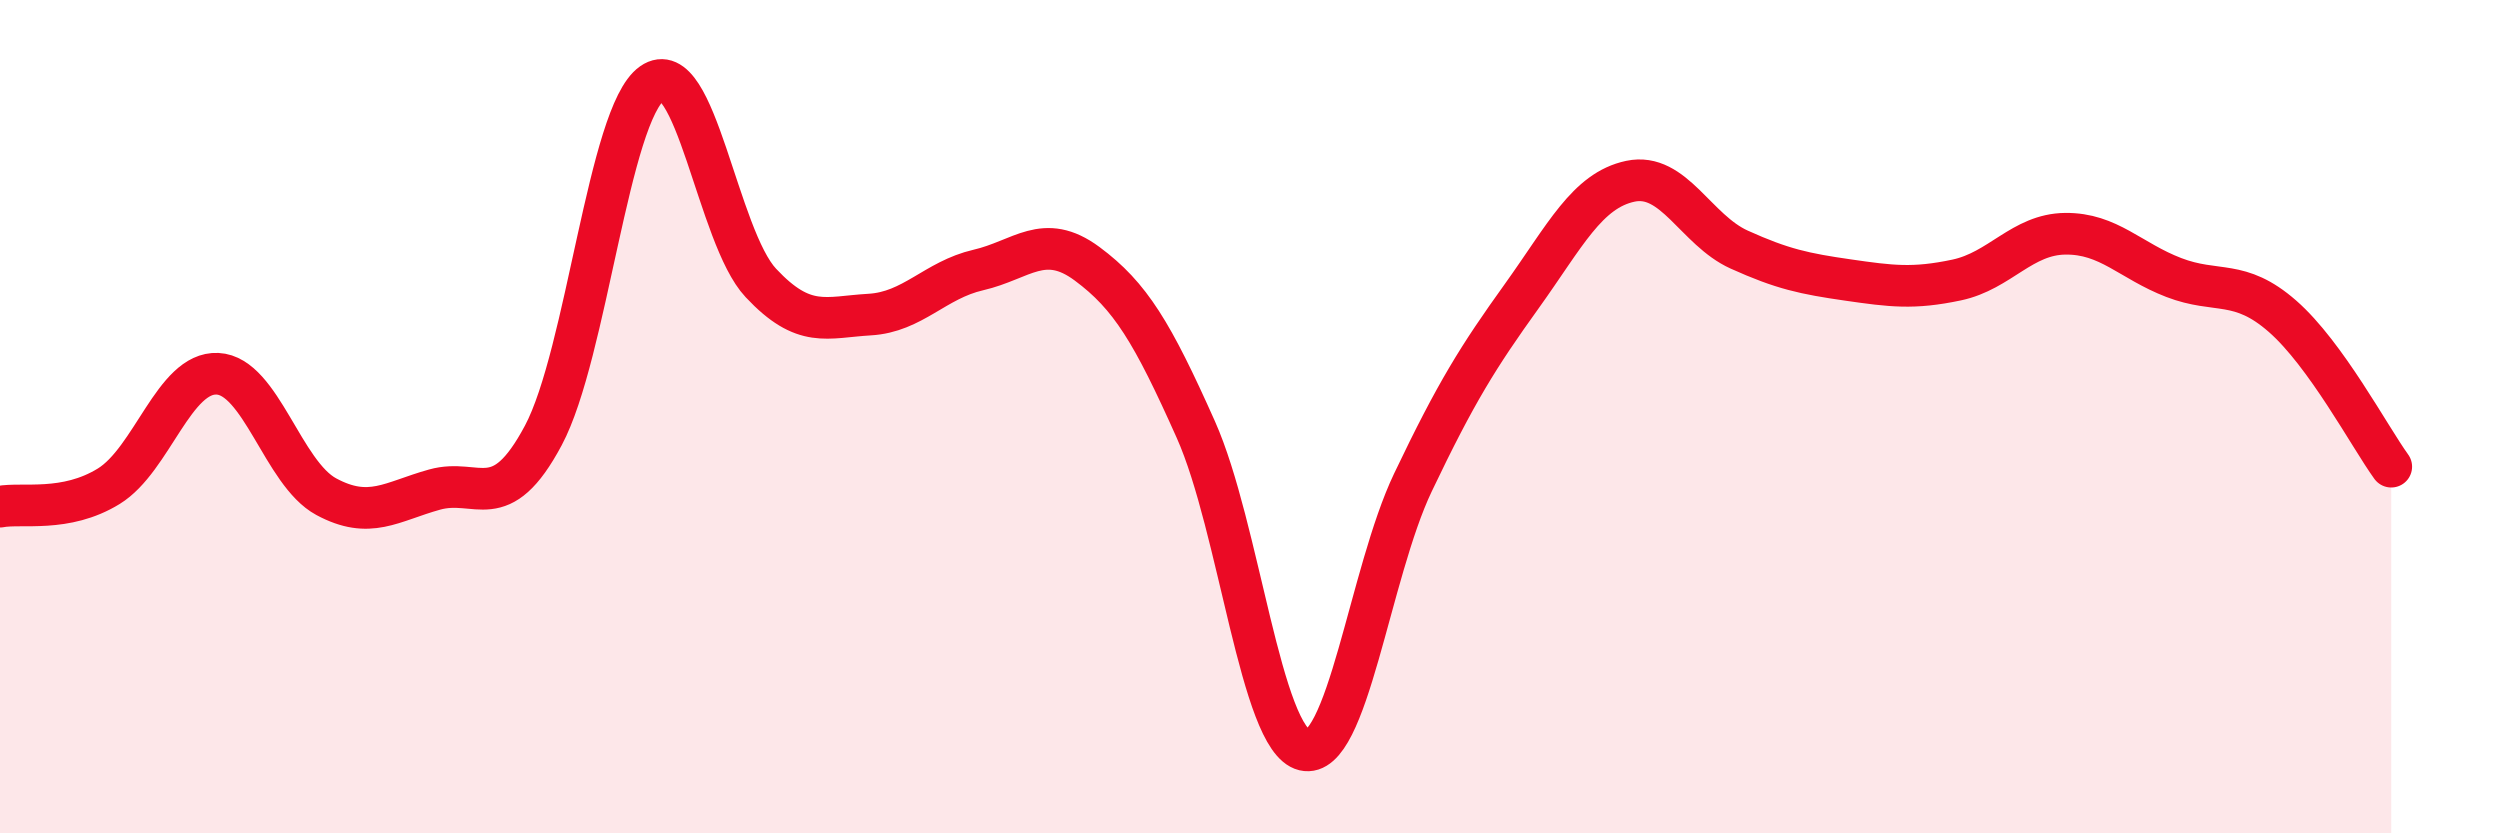 
    <svg width="60" height="20" viewBox="0 0 60 20" xmlns="http://www.w3.org/2000/svg">
      <path
        d="M 0,12.16 C 0.52,12.06 1.57,12.31 2.61,11.67 C 3.65,11.03 4.18,8.92 5.22,8.97 C 6.26,9.02 6.79,11.36 7.83,11.92 C 8.87,12.48 9.39,12.04 10.43,11.75 C 11.47,11.46 12,12.4 13.04,10.45 C 14.08,8.5 14.61,2.73 15.65,2 C 16.69,1.27 17.22,5.68 18.26,6.79 C 19.3,7.9 19.83,7.61 20.87,7.55 C 21.91,7.49 22.44,6.72 23.48,6.48 C 24.52,6.24 25.05,5.56 26.09,6.33 C 27.13,7.1 27.66,7.98 28.7,10.31 C 29.74,12.64 30.26,17.75 31.3,18 C 32.34,18.25 32.87,13.76 33.91,11.58 C 34.95,9.4 35.48,8.56 36.52,7.11 C 37.56,5.66 38.09,4.57 39.13,4.35 C 40.17,4.13 40.7,5.52 41.74,5.99 C 42.78,6.46 43.31,6.57 44.35,6.72 C 45.39,6.87 45.92,6.94 46.96,6.72 C 48,6.5 48.53,5.62 49.57,5.61 C 50.61,5.6 51.13,6.26 52.17,6.66 C 53.21,7.06 53.74,6.68 54.78,7.59 C 55.82,8.5 56.87,10.48 57.39,11.2L57.39 20L0 20Z"
        fill="#EB0A25"
        opacity="0.1"
        stroke-linecap="round"
        stroke-linejoin="round"
      />
      <path
        d="M 0,12.16 C 0.52,12.06 1.57,12.31 2.61,11.67 C 3.65,11.03 4.18,8.92 5.22,8.97 C 6.26,9.02 6.79,11.36 7.83,11.92 C 8.87,12.48 9.39,12.04 10.43,11.75 C 11.47,11.46 12,12.4 13.04,10.45 C 14.08,8.5 14.61,2.73 15.65,2 C 16.69,1.27 17.22,5.68 18.26,6.79 C 19.3,7.9 19.83,7.61 20.87,7.55 C 21.91,7.49 22.44,6.72 23.48,6.48 C 24.52,6.24 25.05,5.56 26.09,6.33 C 27.13,7.1 27.66,7.98 28.7,10.31 C 29.74,12.64 30.26,17.75 31.3,18 C 32.34,18.25 32.87,13.76 33.91,11.58 C 34.95,9.4 35.48,8.56 36.52,7.11 C 37.56,5.66 38.09,4.57 39.13,4.35 C 40.17,4.13 40.7,5.52 41.74,5.99 C 42.78,6.46 43.31,6.57 44.35,6.72 C 45.39,6.87 45.92,6.94 46.96,6.72 C 48,6.5 48.53,5.62 49.57,5.61 C 50.61,5.6 51.13,6.26 52.17,6.66 C 53.21,7.06 53.74,6.68 54.78,7.59 C 55.82,8.5 56.87,10.48 57.39,11.2"
        stroke="#EB0A25"
        stroke-width="1"
        fill="none"
        stroke-linecap="round"
        stroke-linejoin="round"
      />
    </svg>
  